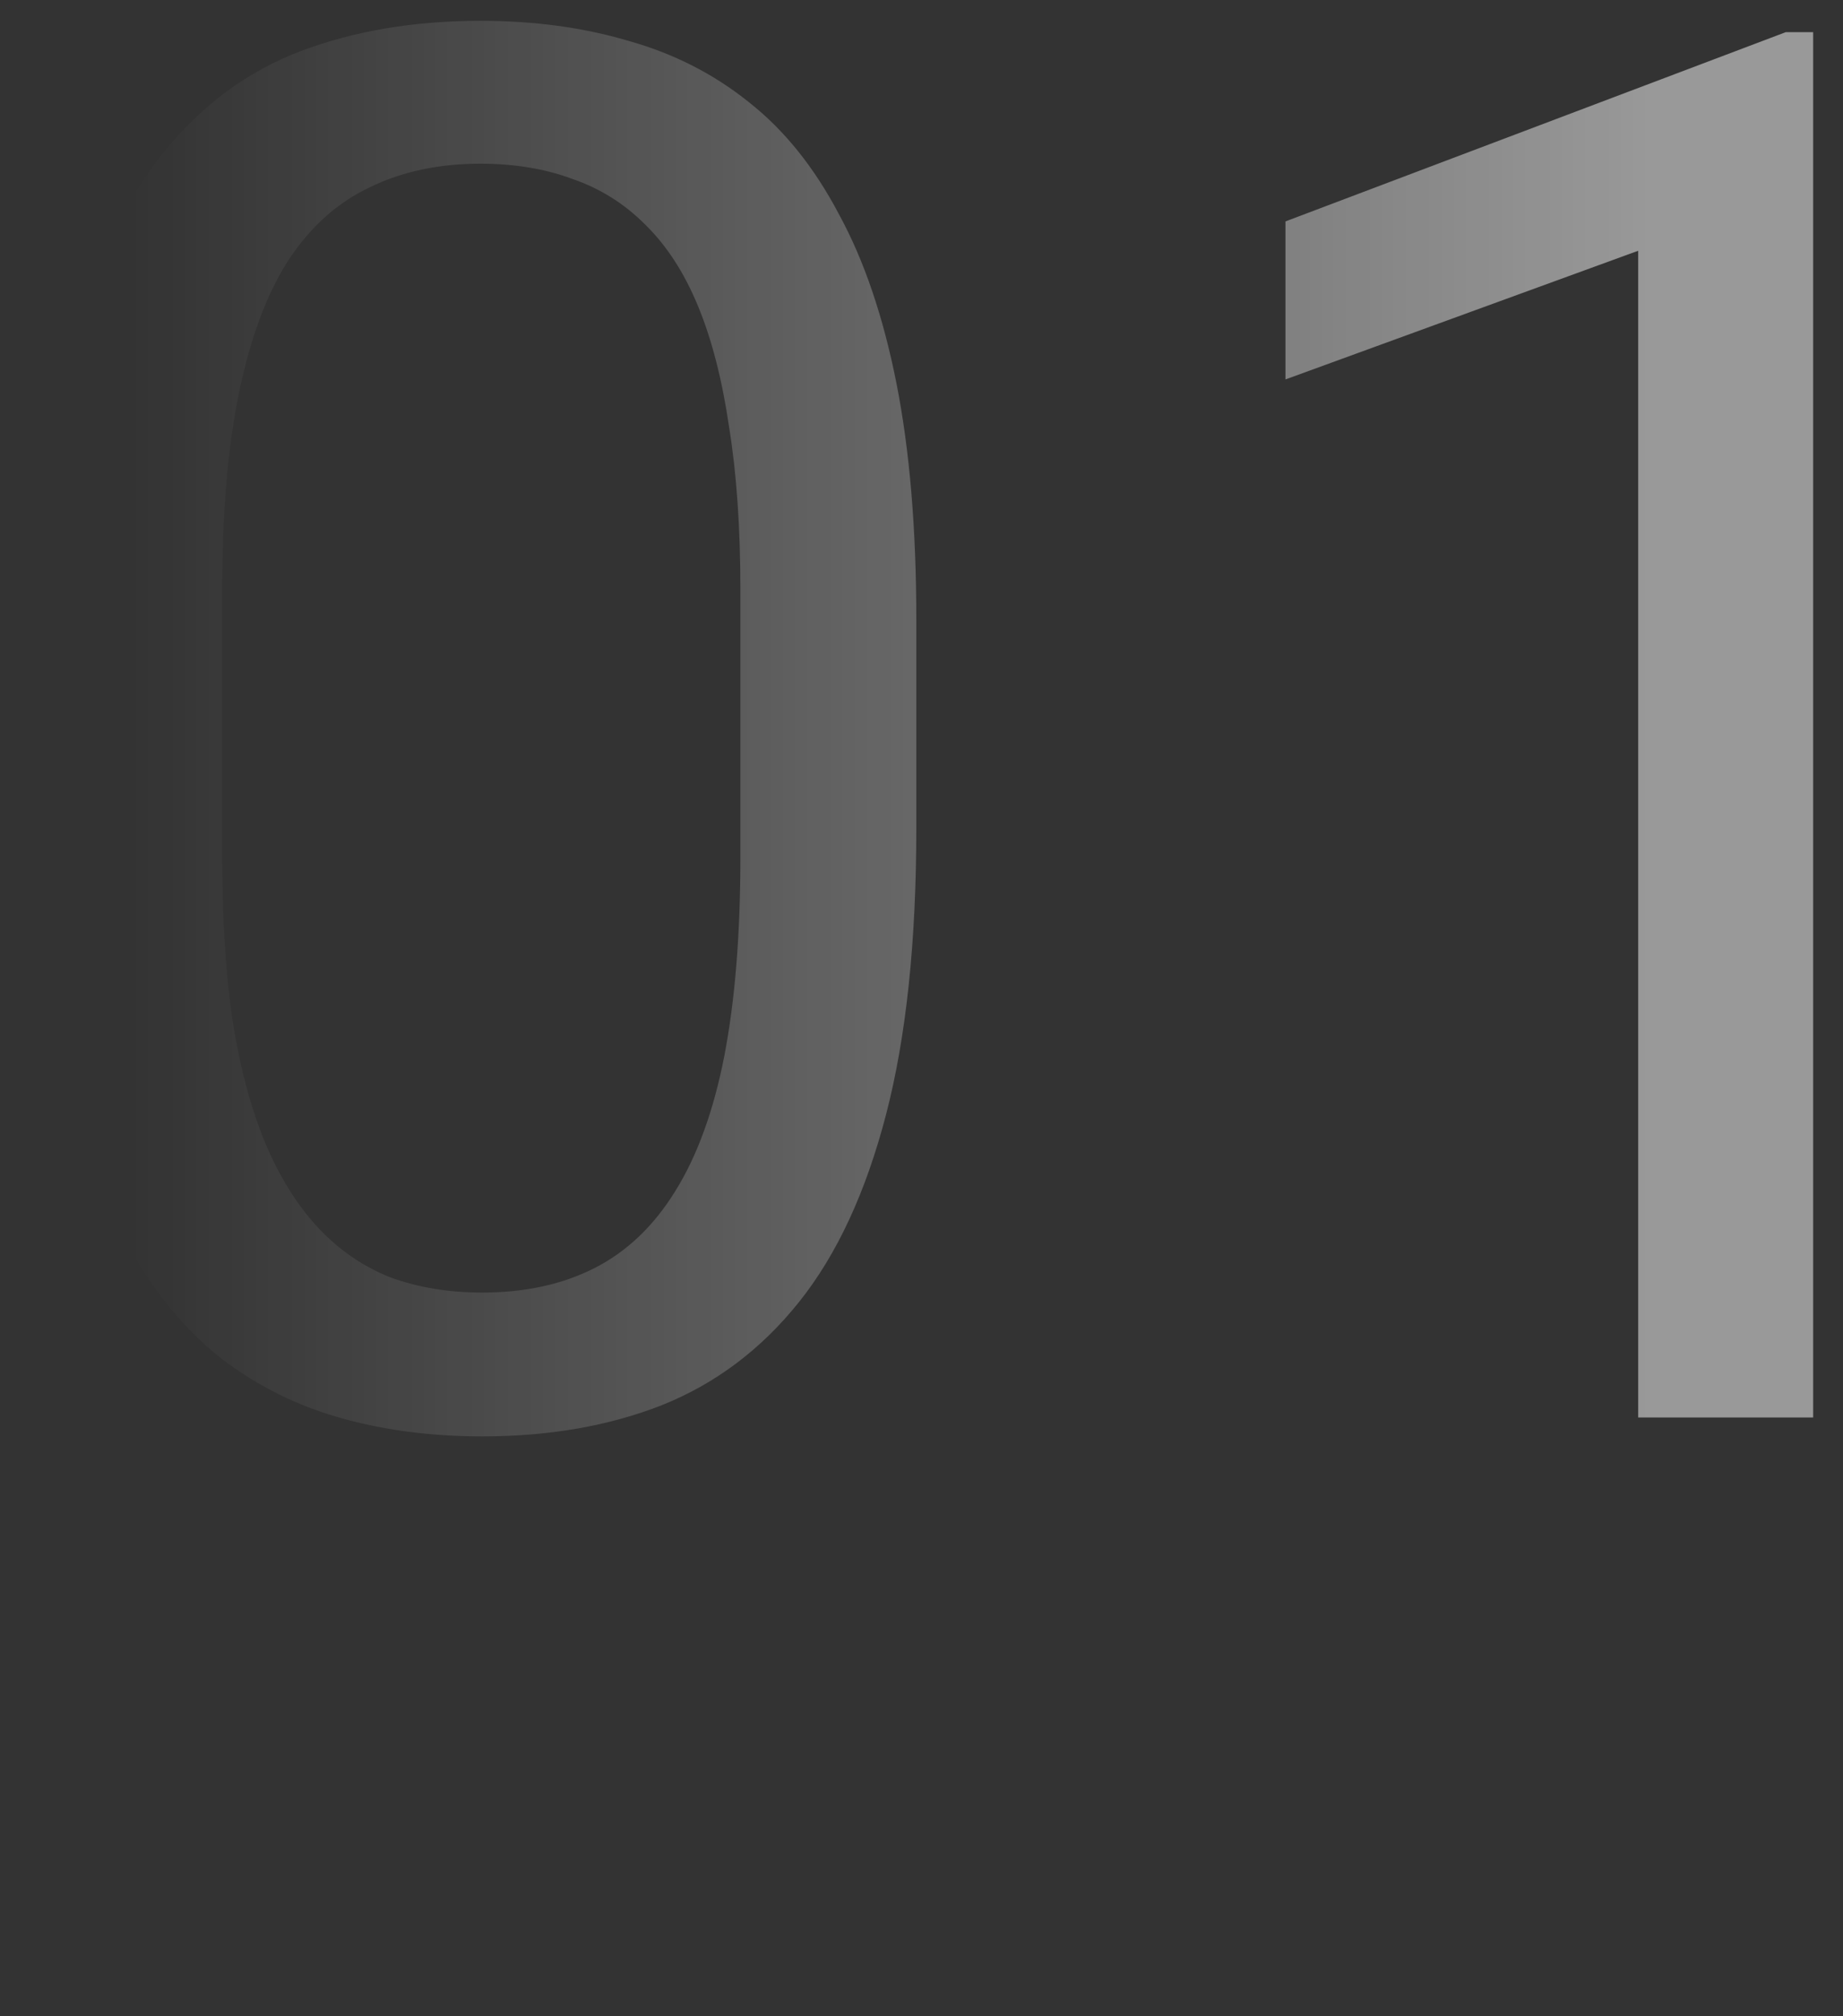 <svg width="118" height="129" viewBox="0 0 118 129" fill="none" xmlns="http://www.w3.org/2000/svg">
<rect x="0" y="0" width="118" height="129" fill="#333333" stroke="none"/>
<path d="M58.666 39.598V53.039C58.666 60.264 58.02 66.359 56.728 71.324C55.437 76.289 53.58 80.285 51.158 83.312C48.736 86.34 45.81 88.54 42.379 89.912C38.988 91.244 35.154 91.91 30.875 91.91C27.484 91.91 24.356 91.486 21.49 90.639C18.624 89.791 16.041 88.439 13.74 86.582C11.48 84.685 9.542 82.223 7.928 79.195C6.313 76.168 5.082 72.495 4.234 68.176C3.387 63.857 2.963 58.811 2.963 53.039V39.598C2.963 32.372 3.609 26.318 4.9 21.434C6.232 16.549 8.109 12.634 10.531 9.688C12.953 6.701 15.859 4.561 19.25 3.27C22.681 1.978 26.516 1.332 30.754 1.332C34.185 1.332 37.333 1.756 40.199 2.604C43.105 3.411 45.689 4.723 47.949 6.539C50.21 8.315 52.127 10.697 53.701 13.684C55.316 16.63 56.547 20.243 57.395 24.521C58.242 28.8 58.666 33.825 58.666 39.598ZM47.404 54.855V37.721C47.404 33.765 47.162 30.294 46.678 27.307C46.234 24.279 45.568 21.696 44.68 19.557C43.792 17.417 42.661 15.682 41.289 14.35C39.957 13.018 38.403 12.049 36.627 11.443C34.891 10.797 32.934 10.475 30.754 10.475C28.09 10.475 25.729 10.979 23.67 11.988C21.611 12.957 19.876 14.511 18.463 16.65C17.09 18.79 16.041 21.595 15.315 25.066C14.588 28.538 14.225 32.756 14.225 37.721V54.855C14.225 58.811 14.447 62.303 14.891 65.33C15.375 68.357 16.081 70.981 17.01 73.201C17.938 75.381 19.068 77.177 20.4 78.59C21.732 80.003 23.266 81.052 25.002 81.738C26.778 82.384 28.736 82.707 30.875 82.707C33.62 82.707 36.022 82.182 38.08 81.133C40.139 80.083 41.854 78.449 43.227 76.228C44.639 73.968 45.689 71.082 46.375 67.57C47.061 64.018 47.404 59.78 47.404 54.855ZM116.089 2.059V90.699H104.887V16.045L82.303 24.279V14.168L114.333 2.059H116.089Z" fill="url(#paint0_linear_2415_4116)"/>
<defs>
<linearGradient id="paint0_linear_2415_4116" x1="8.363" y1="48.699" x2="106.089" y2="48.699" gradientUnits="userSpaceOnUse">
<stop stop-color="white" stop-opacity="0"/>
<stop offset="1" stop-color="white" stop-opacity="0.5"/>
</linearGradient>
</defs>
</svg>
